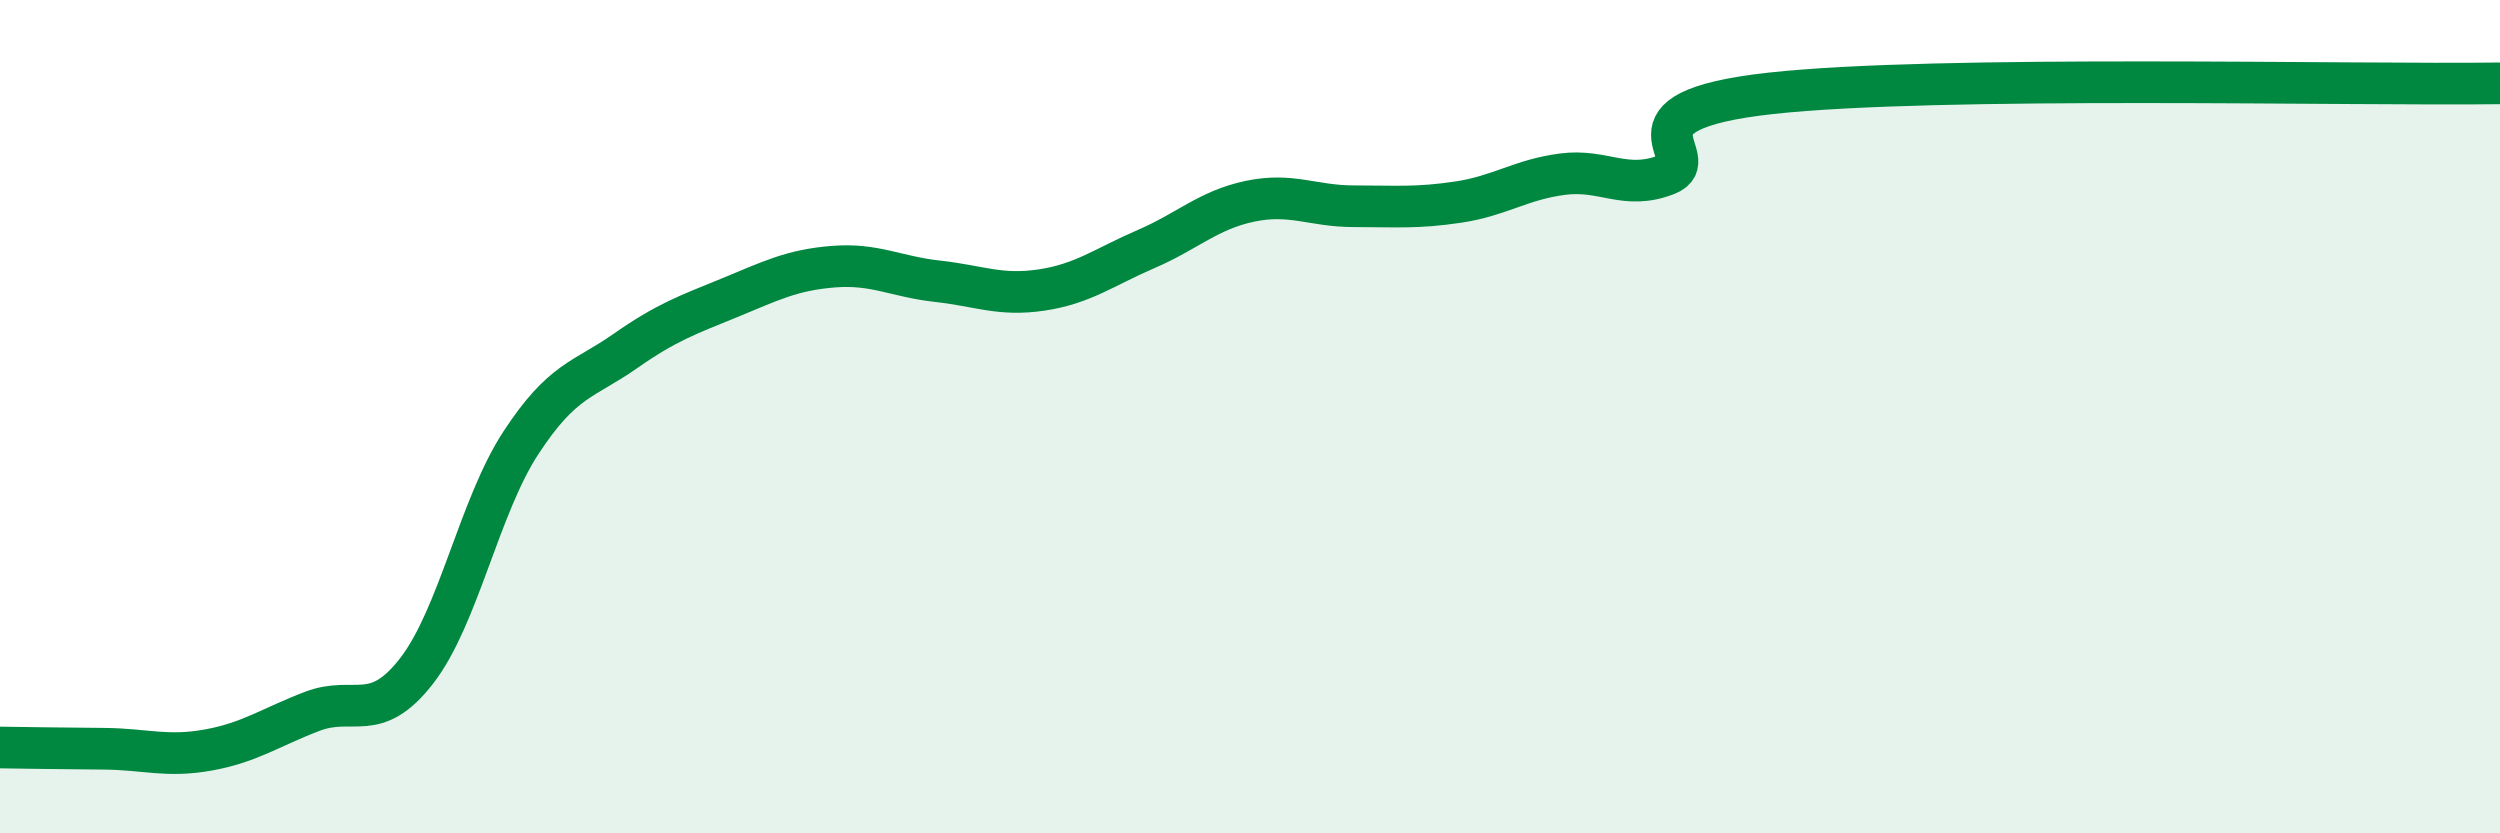 
    <svg width="60" height="20" viewBox="0 0 60 20" xmlns="http://www.w3.org/2000/svg">
      <path
        d="M 0,17.94 C 0.5,17.95 1.5,17.96 2.5,17.97 C 3.5,17.98 4,18.18 5,18 C 6,17.82 6.5,17.45 7.5,17.07 C 8.5,16.69 9,17.39 10,16.1 C 11,14.81 11.5,12.16 12.5,10.63 C 13.5,9.1 14,9.13 15,8.43 C 16,7.73 16.5,7.56 17.5,7.15 C 18.5,6.74 19,6.48 20,6.4 C 21,6.32 21.5,6.64 22.5,6.75 C 23.5,6.86 24,7.11 25,6.96 C 26,6.81 26.5,6.41 27.5,5.98 C 28.5,5.55 29,5.04 30,4.83 C 31,4.62 31.5,4.95 32.5,4.95 C 33.5,4.95 34,5 35,4.85 C 36,4.7 36.5,4.31 37.5,4.18 C 38.5,4.05 39,4.58 40,4.19 C 41,3.8 38.5,2.68 42.5,2.24 C 46.5,1.8 56.5,2.05 60,2L60 20L0 20Z"
        fill="#008740"
        opacity="0.1"
        stroke-linecap="round"
        stroke-linejoin="round"
      />
      <path
        d="M 0,17.94 C 0.5,17.95 1.5,17.96 2.5,17.97 C 3.5,17.98 4,18.18 5,18 C 6,17.82 6.5,17.45 7.5,17.07 C 8.5,16.69 9,17.39 10,16.1 C 11,14.81 11.5,12.16 12.5,10.63 C 13.5,9.1 14,9.13 15,8.43 C 16,7.73 16.5,7.56 17.5,7.15 C 18.5,6.74 19,6.48 20,6.4 C 21,6.32 21.5,6.64 22.5,6.75 C 23.5,6.86 24,7.11 25,6.96 C 26,6.81 26.5,6.41 27.5,5.98 C 28.5,5.55 29,5.04 30,4.83 C 31,4.62 31.5,4.95 32.5,4.95 C 33.5,4.95 34,5 35,4.85 C 36,4.7 36.5,4.31 37.5,4.18 C 38.5,4.05 39,4.58 40,4.19 C 41,3.8 38.5,2.68 42.5,2.24 C 46.5,1.8 56.5,2.05 60,2"
        stroke="#008740"
        stroke-width="1"
        fill="none"
        stroke-linecap="round"
        stroke-linejoin="round"
      />
    </svg>
  